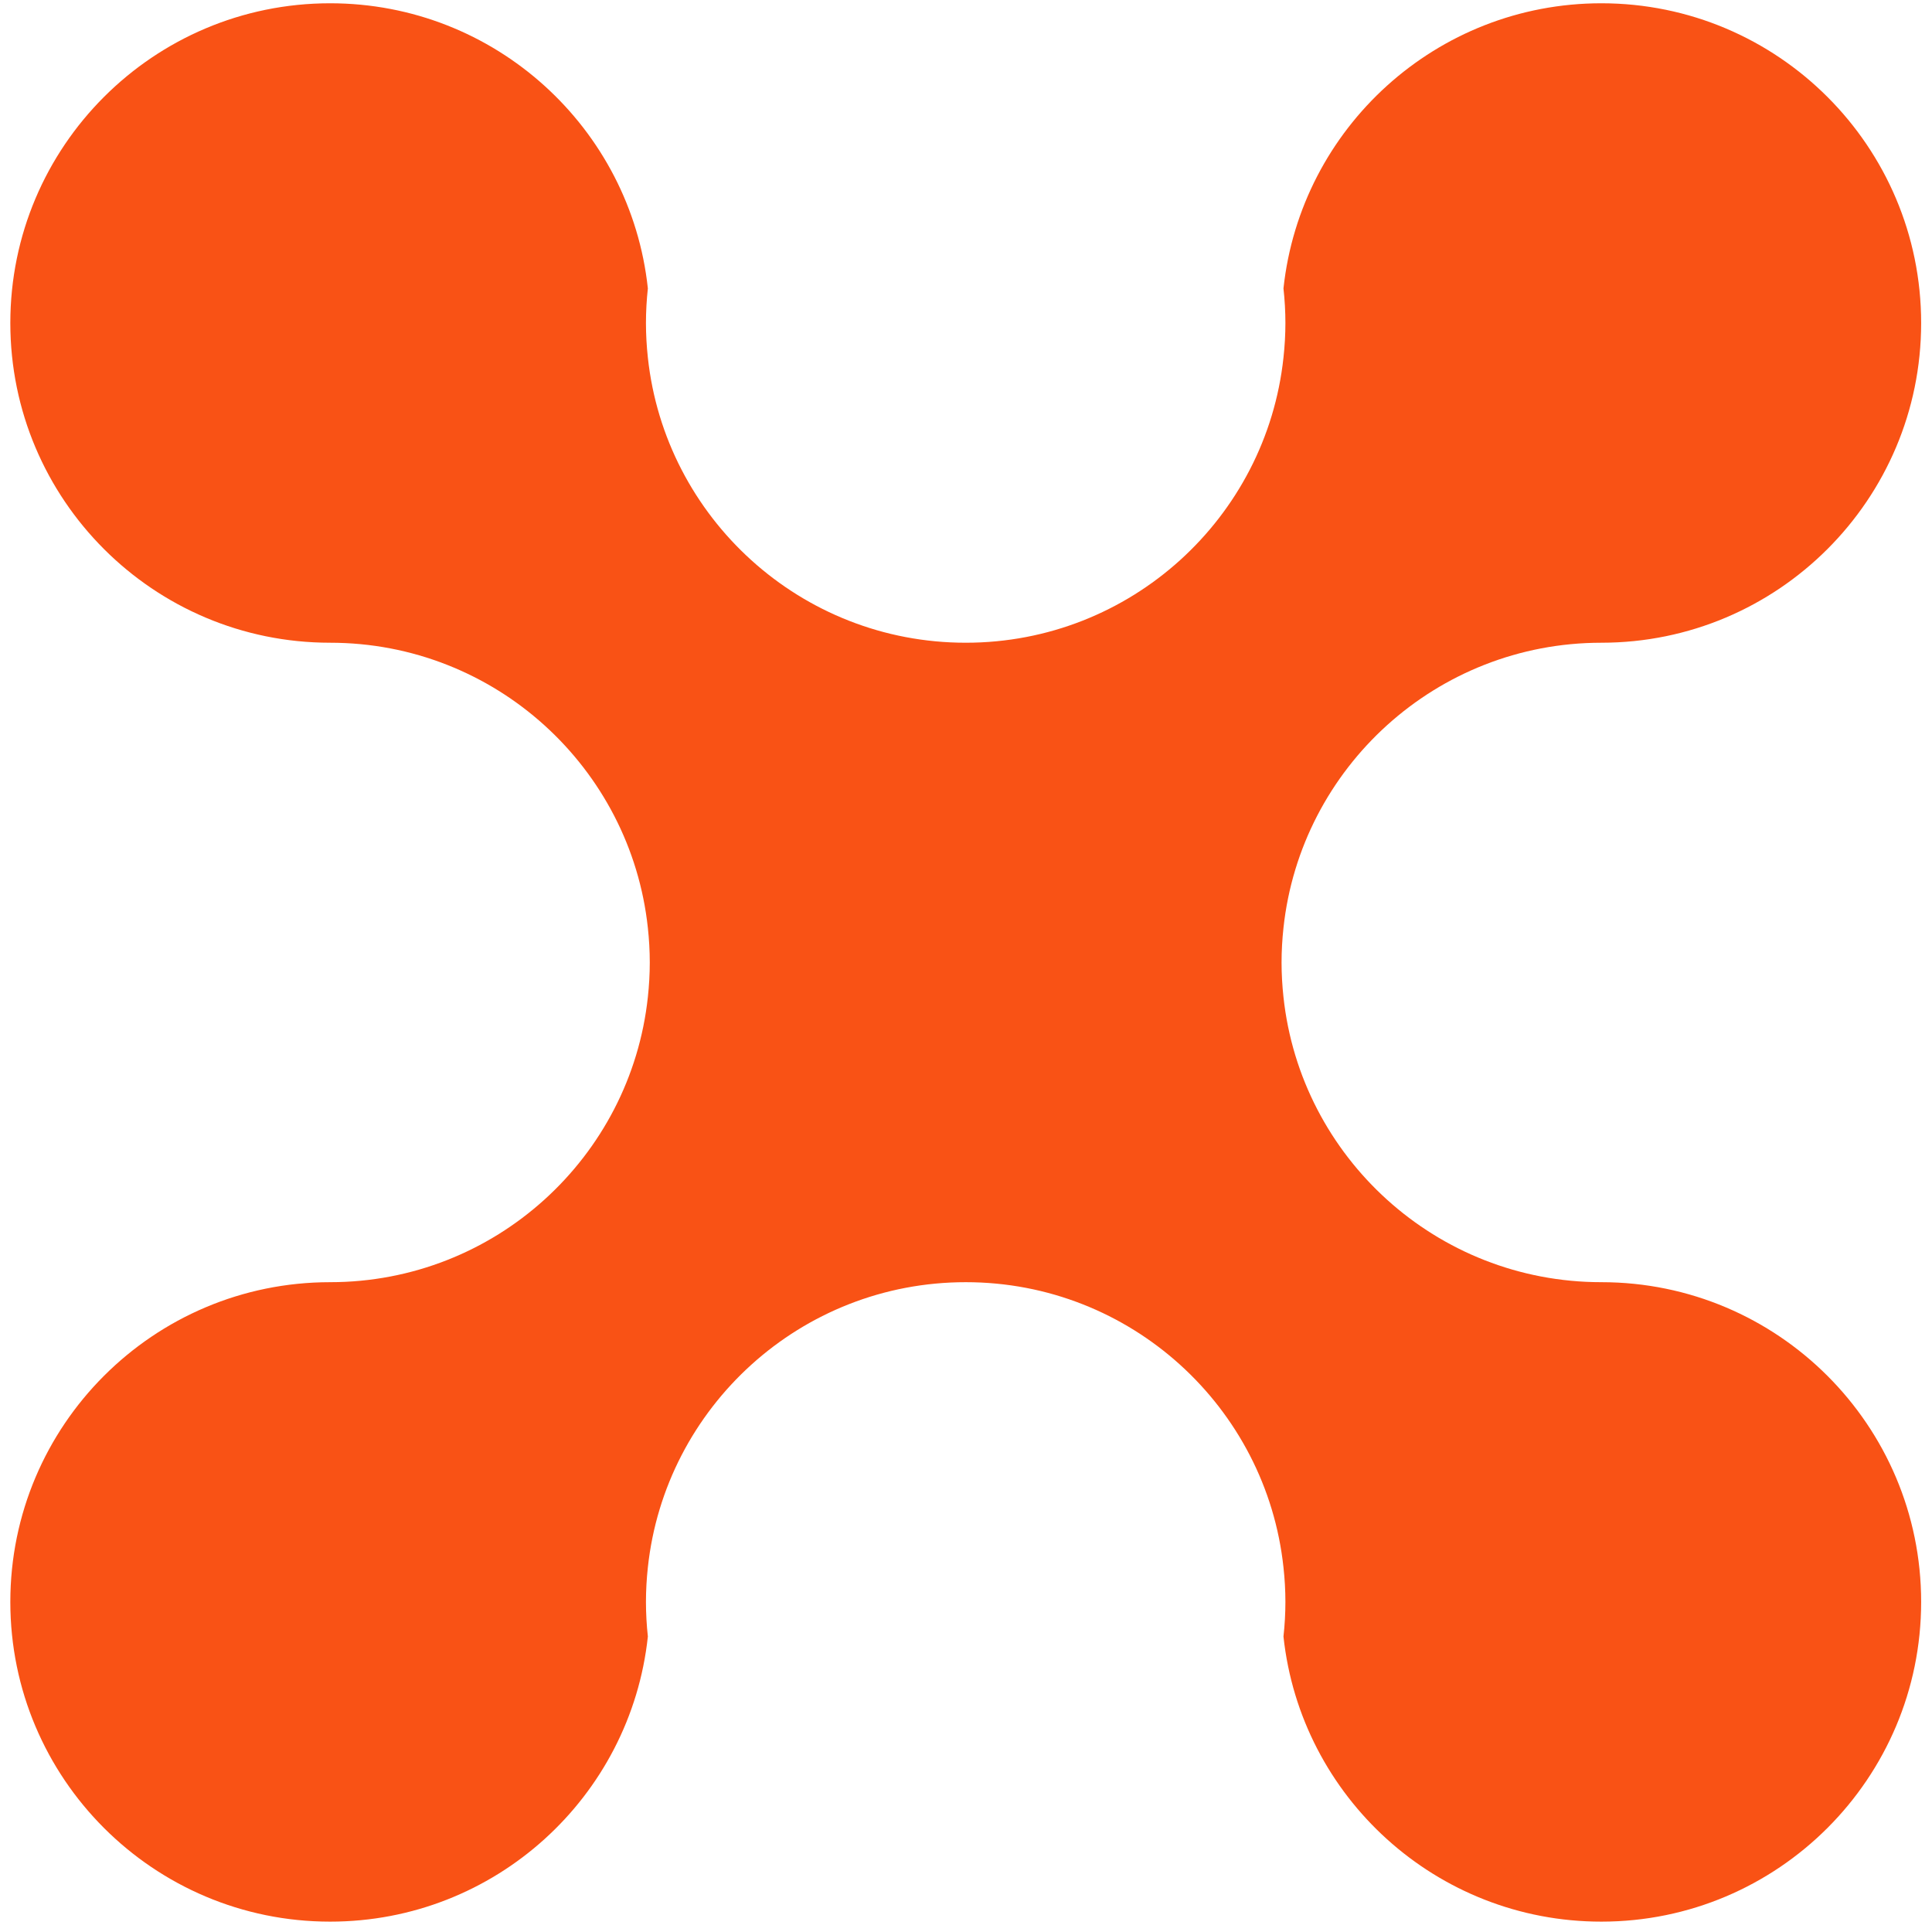 <?xml version="1.0" encoding="UTF-8"?> <svg xmlns="http://www.w3.org/2000/svg" width="102" height="102" viewBox="0 0 102 102" fill="none"><path d="M101.427 84.573C101.427 93.893 93.864 101.453 84.544 101.453C75.837 101.453 68.668 94.867 67.761 86.4C67.827 85.8 67.863 85.186 67.863 84.573C67.863 83.96 67.827 83.347 67.761 82.746C66.856 74.293 59.693 67.693 50.987 67.693C42.273 67.693 35.111 74.293 34.204 82.746C34.139 83.347 34.103 83.96 34.103 84.573C34.103 85.186 34.139 85.8 34.204 86.4C33.299 94.867 26.135 101.453 17.428 101.453C8.103 101.453 0.545 93.893 0.545 84.573C0.545 75.253 8.103 67.693 17.428 67.693C26.135 67.693 33.299 61.093 34.204 52.64C34.269 52.04 34.305 51.426 34.305 50.813C34.305 50.2 34.269 49.587 34.204 48.986C33.299 40.533 26.135 33.933 17.428 33.933C8.103 33.933 0.545 26.373 0.545 17.053C0.545 7.733 8.103 0.173 17.428 0.173C26.135 0.173 33.299 6.76 34.204 15.226C34.139 15.826 34.103 16.44 34.103 17.053C34.103 17.666 34.139 18.28 34.204 18.88C35.111 27.333 42.273 33.933 50.987 33.933C59.693 33.933 66.856 27.333 67.761 18.88C67.827 18.28 67.863 17.666 67.863 17.053C67.863 16.44 67.827 15.826 67.761 15.226C68.668 6.76 75.837 0.173 84.544 0.173C93.864 0.173 101.427 7.733 101.427 17.053C101.427 26.373 93.864 33.933 84.544 33.933C75.837 33.933 68.668 40.533 67.761 48.986C67.696 49.587 67.66 50.2 67.66 50.813C67.66 51.426 67.696 52.04 67.761 52.64C68.668 61.093 75.837 67.693 84.544 67.693C93.864 67.693 101.427 75.253 101.427 84.573Z" fill="#F95215"></path></svg> 